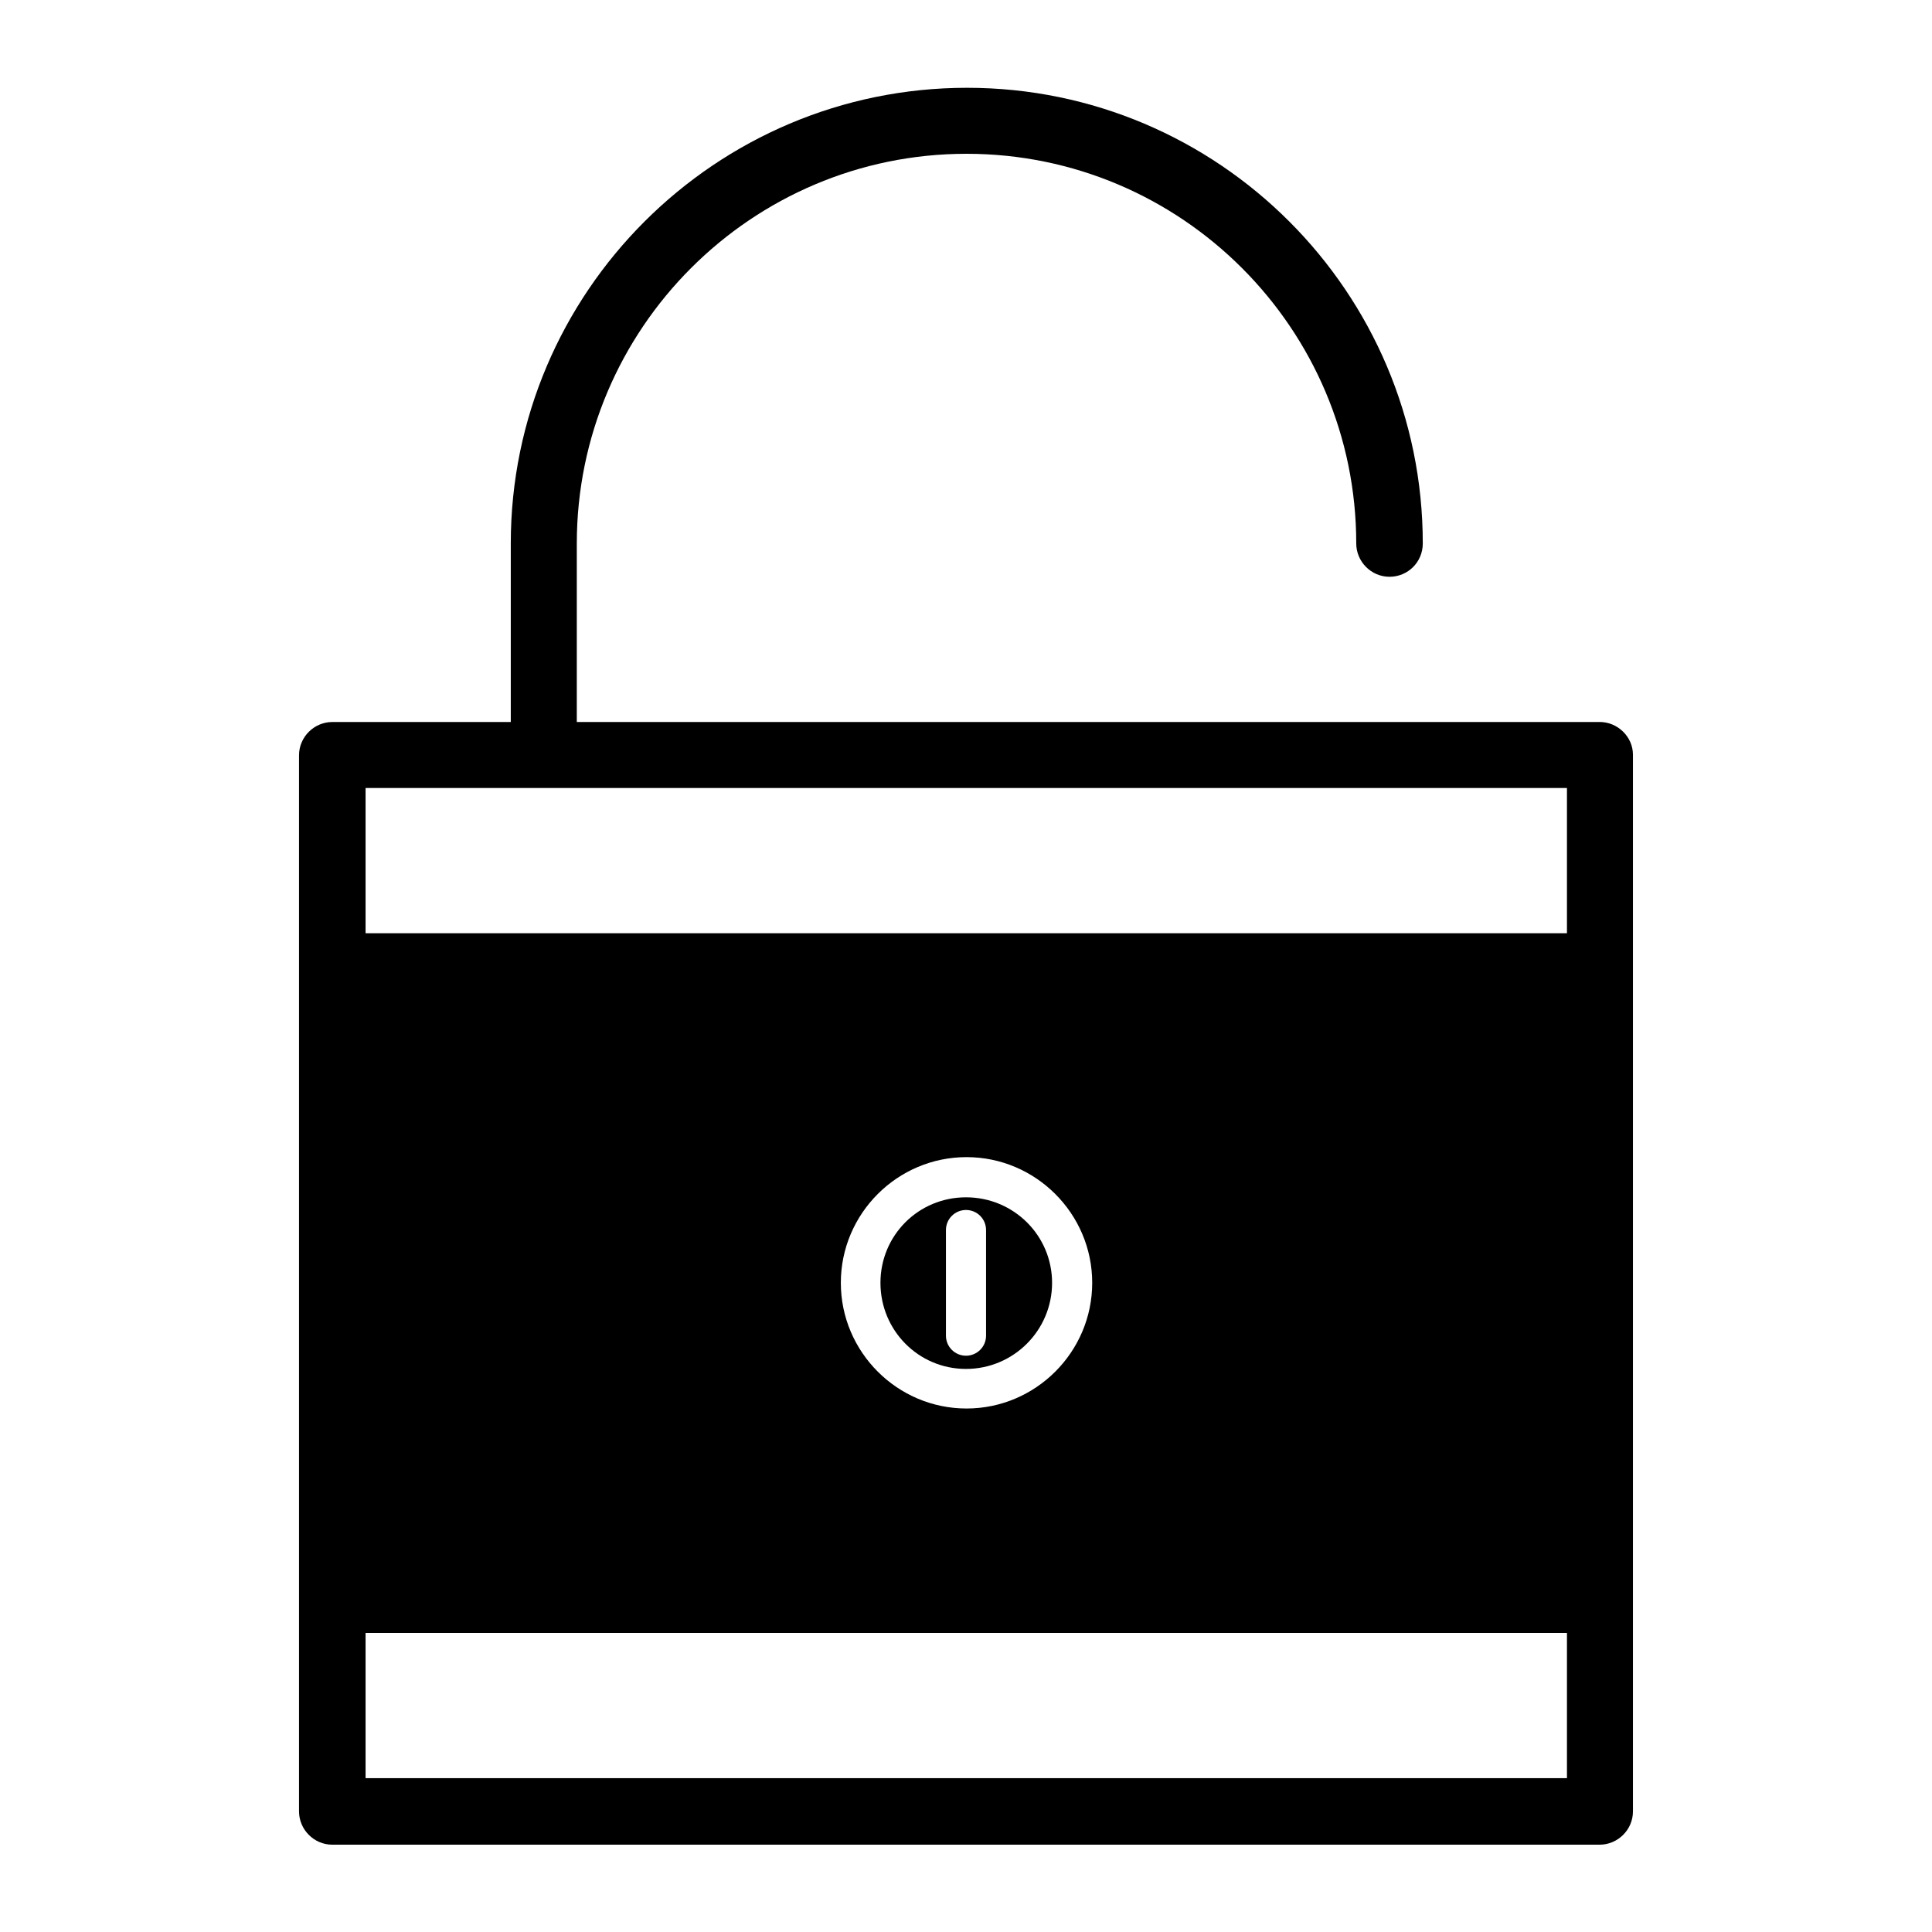 <?xml version="1.0" encoding="UTF-8"?>
<!-- Uploaded to: SVG Repo, www.svgrepo.com, Generator: SVG Repo Mixer Tools -->
<svg fill="#000000" width="800px" height="800px" version="1.1" viewBox="144 144 512 512" xmlns="http://www.w3.org/2000/svg">
 <g>
  <path d="m567.93 335.34h-271.07v-47.305c0-56.957 46.324-103.28 103.28-103.28s103.28 46.324 103.28 103.28c0 4.758 3.918 8.816 8.816 8.816 4.898 0 8.816-3.918 8.816-8.816 0-66.613-54.16-120.77-120.77-120.77-66.617 0-120.92 54.16-120.92 120.77v47.301l-47.301 0.004c-4.758 0-8.816 3.918-8.816 8.816v279.89c0 4.758 3.918 8.816 8.816 8.816h335.87c4.758 0 8.816-3.918 8.816-8.816v-280.04c0-4.758-4.059-8.676-8.816-8.676zm-201.1 148.62c0-18.332 14.973-33.309 33.309-33.309 18.332 0 33.309 14.973 33.309 33.309 0 18.332-14.973 33.309-33.309 33.309s-33.309-14.973-33.309-33.309zm192.43 92.785v38.484l-318.38 0.004v-38.484zm0-223.91v38.484h-318.38v-38.484z"/>
  <path d="m400 506.78c12.594 0 22.812-10.215 22.812-22.812-0.004-12.594-10.219-22.668-22.812-22.668-12.598 0-22.672 10.074-22.672 22.668 0 12.598 10.074 22.812 22.672 22.812zm5.316-36.805v27.988c0 2.938-2.379 5.316-5.316 5.316s-5.316-2.379-5.316-5.316v-27.988c0-2.938 2.379-5.316 5.316-5.316 2.938-0.004 5.316 2.375 5.316 5.316z"/>
 </g>
</svg>
